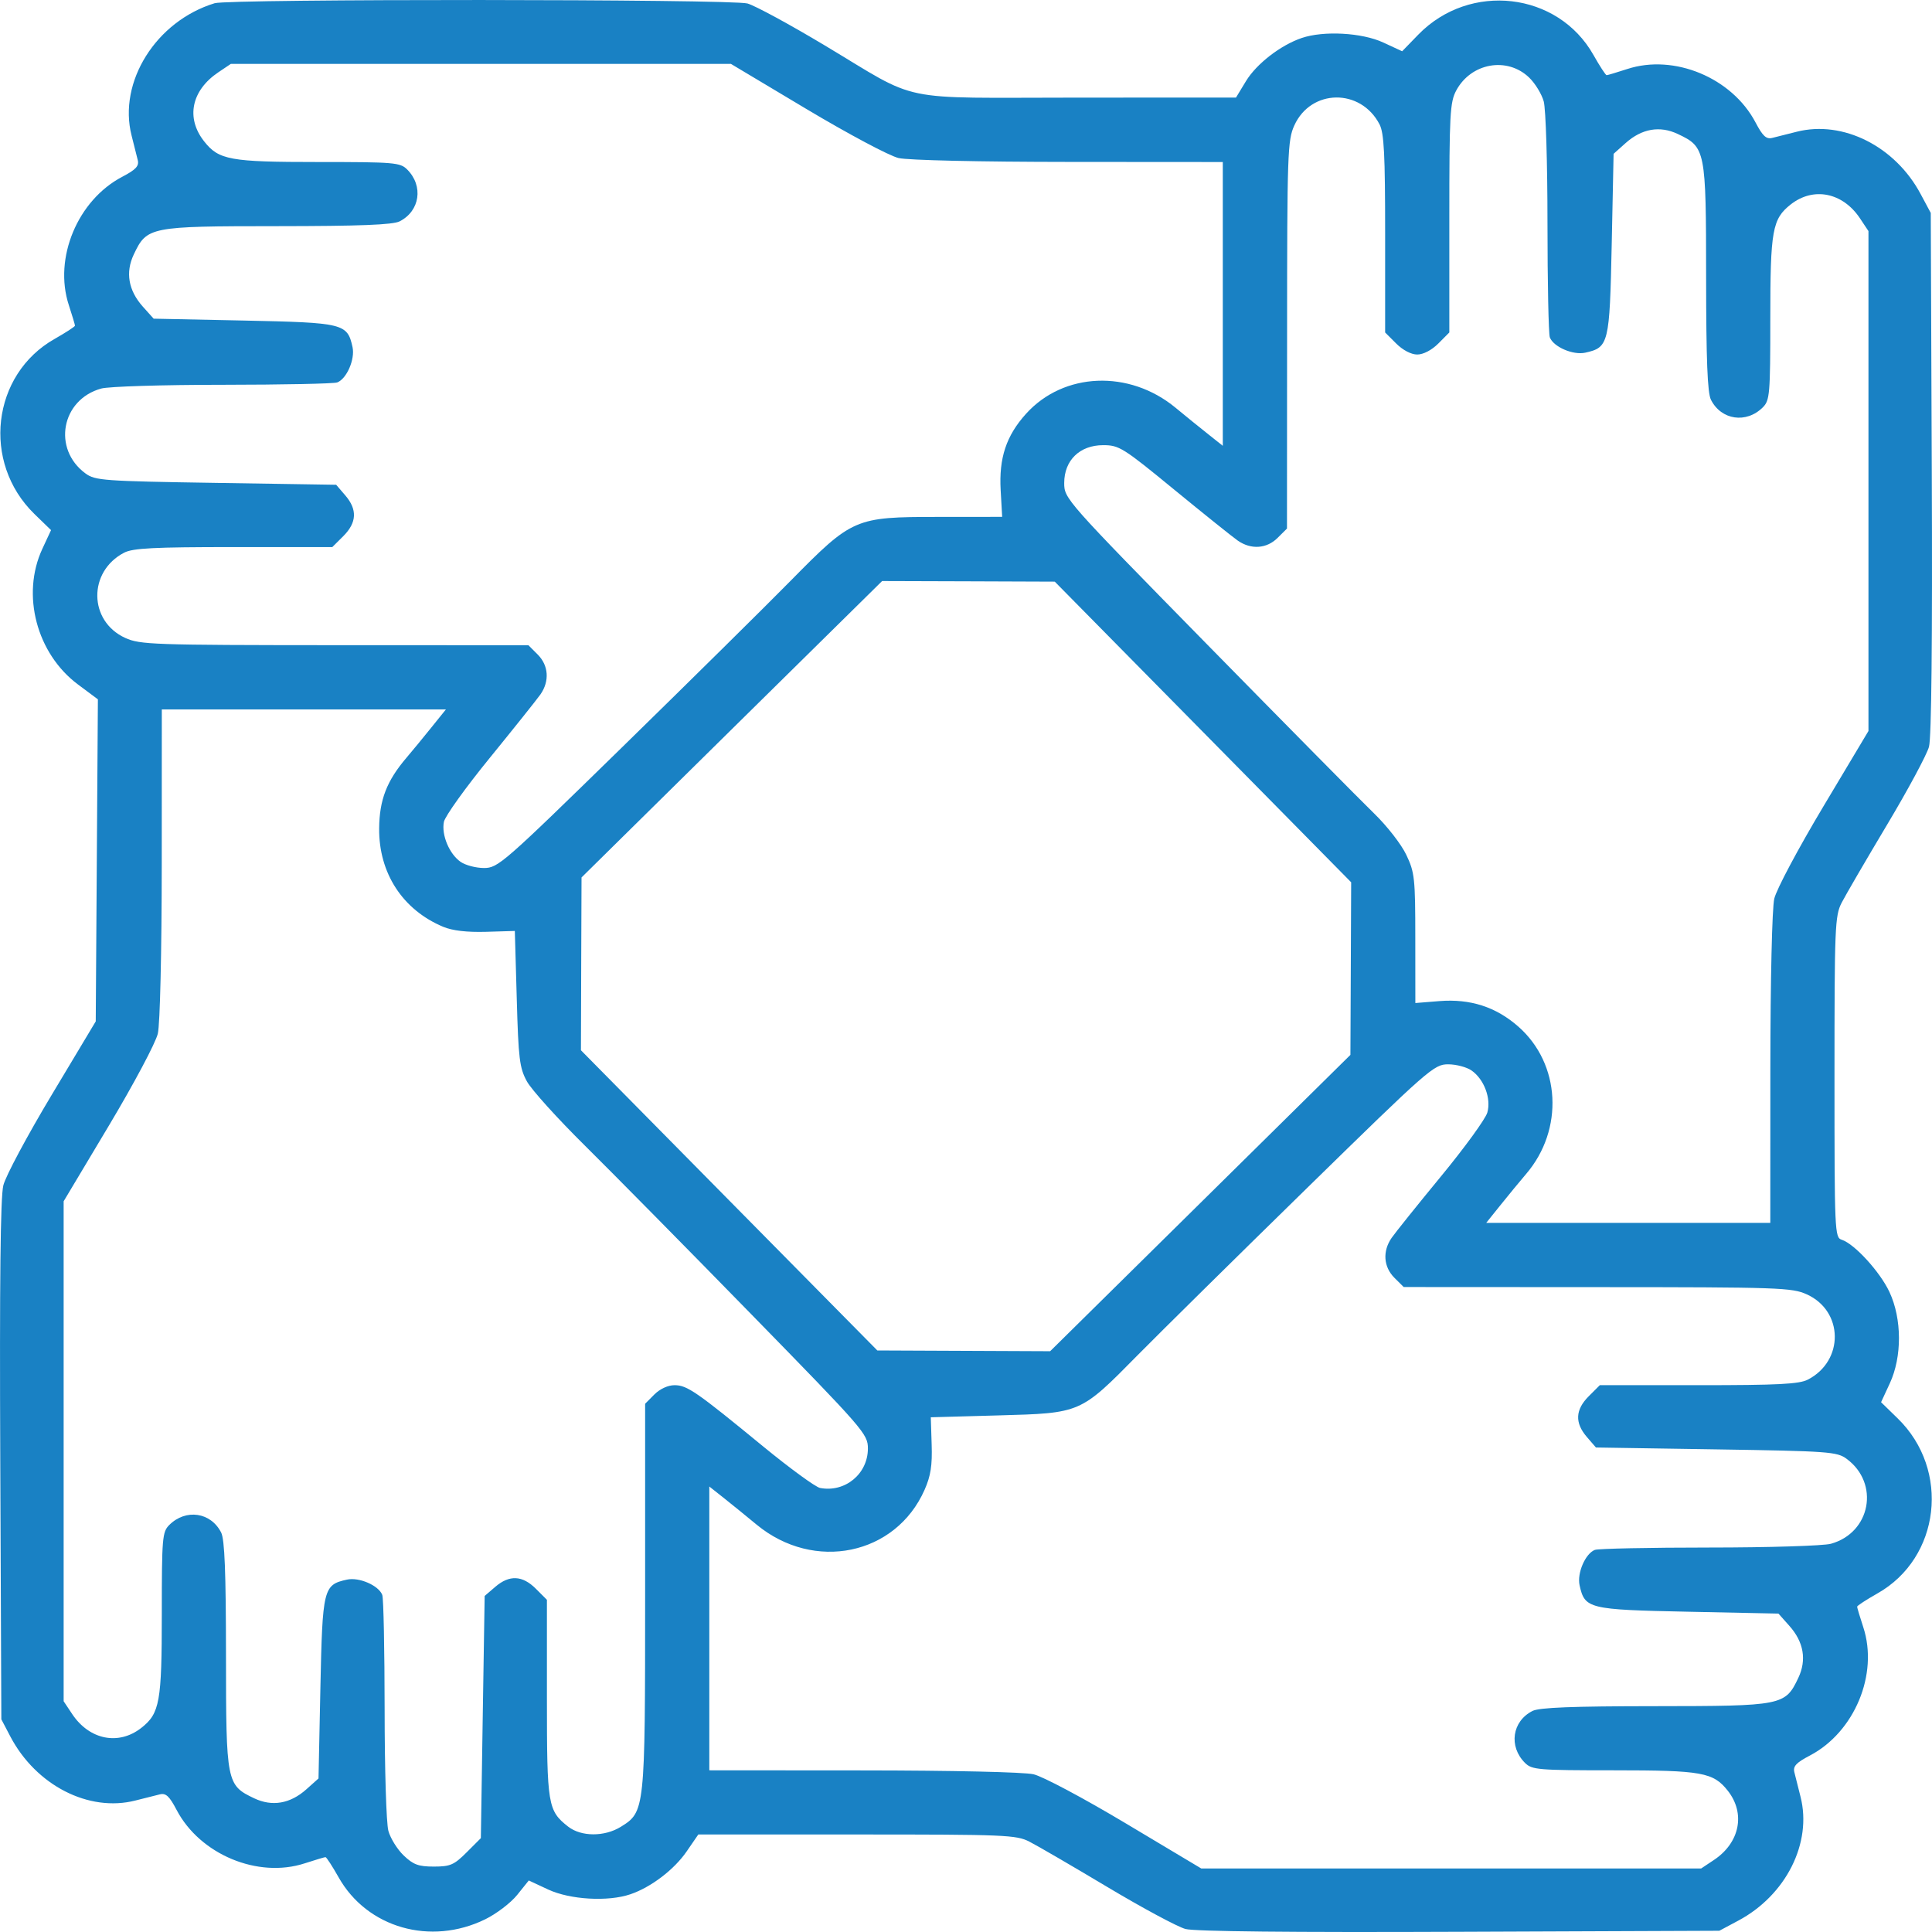<svg width="36" height="36" viewBox="0 0 36 36" fill="none" xmlns="http://www.w3.org/2000/svg">
<path fill-rule="evenodd" clip-rule="evenodd" d="M4 0.06C2.908 0.393 2.197 1.526 2.452 2.526C2.496 2.7 2.548 2.906 2.567 2.984C2.594 3.094 2.532 3.161 2.278 3.294C1.446 3.73 0.996 4.809 1.282 5.684C1.345 5.877 1.397 6.05 1.397 6.068C1.397 6.086 1.227 6.196 1.02 6.314C-0.155 6.976 -0.345 8.617 0.641 9.577L0.951 9.878L0.788 10.229C0.393 11.082 0.682 12.18 1.454 12.755L1.824 13.031L1.804 16.031L1.784 19.032L0.962 20.404C0.509 21.159 0.104 21.916 0.062 22.088C0.008 22.304 -0.009 23.883 0.005 27.218L0.025 32.037L0.191 32.354C0.669 33.267 1.654 33.772 2.523 33.55C2.697 33.506 2.903 33.454 2.98 33.435C3.091 33.408 3.157 33.47 3.29 33.724C3.726 34.556 4.806 35.006 5.68 34.72C5.874 34.657 6.047 34.605 6.065 34.605C6.083 34.605 6.193 34.775 6.31 34.982C6.841 35.923 8.023 36.261 9.04 35.764C9.249 35.662 9.518 35.457 9.637 35.309L9.853 35.04L10.216 35.209C10.623 35.398 11.33 35.439 11.746 35.297C12.13 35.167 12.563 34.837 12.796 34.497L13.012 34.183H15.967C18.732 34.183 18.938 34.191 19.182 34.317C19.326 34.39 19.979 34.77 20.633 35.161C21.287 35.552 21.942 35.904 22.09 35.944C22.263 35.99 24.057 36.009 27.197 35.996L32.037 35.977L32.389 35.789C33.279 35.315 33.77 34.34 33.55 33.479C33.506 33.305 33.454 33.099 33.435 33.022C33.408 32.911 33.47 32.845 33.724 32.712C34.556 32.276 35.006 31.196 34.72 30.322C34.656 30.129 34.605 29.956 34.605 29.938C34.605 29.92 34.775 29.809 34.982 29.692C36.157 29.029 36.347 27.389 35.36 26.429L35.051 26.128L35.214 25.776C35.443 25.282 35.441 24.576 35.208 24.076C35.033 23.7 34.555 23.177 34.318 23.101C34.187 23.06 34.183 22.957 34.183 20.07C34.183 17.273 34.191 17.066 34.316 16.822C34.39 16.678 34.77 16.026 35.161 15.371C35.552 14.717 35.904 14.062 35.944 13.915C35.99 13.741 36.009 11.947 35.996 8.808L35.977 3.968L35.789 3.617C35.315 2.726 34.34 2.236 33.479 2.455C33.305 2.5 33.099 2.551 33.022 2.57C32.911 2.597 32.845 2.535 32.712 2.282C32.275 1.45 31.196 1 30.322 1.286C30.128 1.349 29.955 1.401 29.937 1.401C29.919 1.401 29.808 1.231 29.691 1.023C29.028 -0.151 27.388 -0.341 26.428 0.645L26.127 0.955L25.775 0.792C25.378 0.608 24.665 0.569 24.255 0.708C23.86 0.843 23.413 1.189 23.216 1.513L23.031 1.818L20.076 1.819C16.649 1.82 17.175 1.928 15.371 0.848C14.717 0.456 14.068 0.104 13.928 0.065C13.629 -0.018 4.272 -0.023 4 0.06ZM15.028 2.032C15.812 2.5 16.573 2.905 16.744 2.945C16.922 2.986 18.252 3.016 19.918 3.017L22.785 3.019V5.663V8.307L22.516 8.093C22.368 7.976 22.092 7.753 21.904 7.597C21.041 6.884 19.819 6.934 19.119 7.71C18.749 8.12 18.612 8.534 18.646 9.135L18.674 9.631L17.476 9.632C15.928 9.633 15.885 9.652 14.729 10.825C14.265 11.297 12.851 12.693 11.588 13.928C9.373 16.093 9.28 16.174 9.018 16.174C8.868 16.174 8.672 16.122 8.582 16.059C8.372 15.912 8.224 15.559 8.271 15.316C8.29 15.212 8.676 14.674 9.128 14.12C9.579 13.566 10.003 13.035 10.07 12.94C10.243 12.692 10.223 12.4 10.019 12.196L9.846 12.023L6.237 12.022C2.844 12.02 2.611 12.012 2.334 11.887C1.649 11.575 1.637 10.649 2.314 10.298C2.477 10.214 2.869 10.194 4.354 10.194H6.192L6.398 9.989C6.649 9.737 6.661 9.495 6.434 9.231L6.264 9.033L4.024 8.998C1.925 8.965 1.772 8.954 1.593 8.822C0.972 8.366 1.142 7.446 1.886 7.24C2.023 7.201 3.041 7.17 4.153 7.17C5.262 7.169 6.221 7.15 6.284 7.126C6.461 7.058 6.618 6.694 6.569 6.468C6.472 6.028 6.406 6.012 4.55 5.973L2.863 5.938L2.661 5.713C2.392 5.411 2.334 5.076 2.493 4.741C2.738 4.225 2.785 4.215 5.161 4.214C6.707 4.213 7.318 4.189 7.446 4.125C7.826 3.932 7.894 3.465 7.587 3.158C7.457 3.028 7.347 3.019 5.933 3.019C4.283 3.019 4.077 2.981 3.803 2.633C3.46 2.198 3.566 1.686 4.067 1.348L4.302 1.19H8.961H13.619L15.028 2.032ZM28.492 1.444C28.604 1.551 28.727 1.752 28.765 1.889C28.804 2.027 28.835 3.045 28.835 4.156C28.835 5.265 28.855 6.224 28.879 6.287C28.947 6.464 29.311 6.621 29.537 6.572C29.977 6.475 29.993 6.409 30.032 4.553L30.067 2.866L30.292 2.665C30.594 2.396 30.929 2.338 31.264 2.497C31.78 2.741 31.79 2.788 31.791 5.164C31.792 6.711 31.816 7.321 31.881 7.449C32.073 7.829 32.54 7.897 32.848 7.59C32.977 7.46 32.987 7.35 32.987 5.936C32.987 4.29 33.024 4.08 33.368 3.809C33.791 3.477 34.336 3.586 34.657 4.067L34.816 4.306V8.963V13.621L33.974 15.03C33.505 15.815 33.1 16.575 33.061 16.746C33.02 16.924 32.989 18.254 32.988 19.92L32.987 22.787H30.34H27.693L27.962 22.452C28.109 22.268 28.323 22.009 28.437 21.875C29.145 21.048 29.08 19.823 28.293 19.13C27.875 18.762 27.397 18.608 26.821 18.654L26.373 18.69L26.372 17.485C26.372 16.362 26.36 16.255 26.204 15.928C26.112 15.733 25.842 15.387 25.601 15.154C25.361 14.922 23.965 13.508 22.498 12.013C19.848 9.312 19.83 9.291 19.83 9C19.83 8.577 20.12 8.295 20.556 8.295C20.853 8.295 20.925 8.34 21.88 9.124C22.436 9.58 22.969 10.007 23.065 10.074C23.313 10.246 23.605 10.225 23.808 10.021L23.981 9.849L23.983 6.24C23.984 2.848 23.992 2.614 24.118 2.337C24.429 1.652 25.356 1.641 25.706 2.318C25.79 2.481 25.81 2.872 25.81 4.357V6.195L26.016 6.401C26.14 6.525 26.296 6.606 26.408 6.606C26.521 6.606 26.677 6.525 26.801 6.401L27.006 6.195V4.061C27.006 2.128 27.018 1.904 27.135 1.686C27.411 1.172 28.083 1.052 28.492 1.444ZM22.416 13.639L25.177 16.44L25.17 18.048L25.163 19.656L22.366 22.417L19.568 25.178L17.958 25.171L16.348 25.164L13.586 22.367L10.825 19.57L10.83 17.96L10.836 16.35L13.636 13.588L16.437 10.827L18.046 10.832L19.654 10.838L22.416 13.639ZM8.04 13.553C7.893 13.737 7.683 13.991 7.575 14.118C7.207 14.55 7.07 14.902 7.065 15.435C7.057 16.269 7.503 16.954 8.259 17.27C8.432 17.342 8.699 17.373 9.056 17.363L9.593 17.347L9.629 18.607C9.66 19.729 9.681 19.898 9.817 20.148C9.901 20.303 10.387 20.841 10.896 21.344C11.404 21.847 12.8 23.261 13.996 24.486C16.108 26.648 16.172 26.721 16.172 26.991C16.172 27.464 15.746 27.815 15.281 27.726C15.197 27.71 14.722 27.363 14.225 26.956C12.978 25.932 12.803 25.811 12.57 25.811C12.447 25.811 12.297 25.88 12.193 25.984L12.021 26.157V29.746C12.021 33.739 12.018 33.761 11.566 34.041C11.262 34.228 10.829 34.226 10.586 34.036C10.208 33.738 10.191 33.64 10.191 31.648V29.81L9.986 29.605C9.734 29.353 9.492 29.342 9.228 29.569L9.031 29.738L8.995 31.995L8.96 34.251L8.695 34.516C8.461 34.75 8.39 34.781 8.084 34.781C7.797 34.781 7.701 34.745 7.522 34.574C7.403 34.46 7.275 34.254 7.237 34.116C7.198 33.979 7.167 32.961 7.167 31.849C7.166 30.74 7.147 29.782 7.123 29.719C7.055 29.542 6.691 29.384 6.465 29.434C6.025 29.53 6.009 29.597 5.97 31.452L5.935 33.139L5.709 33.341C5.408 33.61 5.072 33.668 4.737 33.509C4.221 33.264 4.212 33.217 4.211 30.841C4.21 29.295 4.186 28.684 4.121 28.557C3.929 28.177 3.462 28.109 3.154 28.416C3.024 28.546 3.015 28.655 3.015 30.07C3.015 31.715 2.977 31.926 2.634 32.196C2.211 32.529 1.666 32.42 1.345 31.939L1.186 31.7V27.042V22.384L2.028 20.976C2.497 20.191 2.902 19.43 2.941 19.259C2.982 19.081 3.013 17.752 3.014 16.086L3.015 13.219H5.662H8.309L8.04 13.553ZM27.42 19.947C27.655 20.111 27.789 20.47 27.714 20.732C27.68 20.849 27.293 21.383 26.852 21.918C26.411 22.454 25.997 22.97 25.931 23.066C25.759 23.314 25.779 23.606 25.983 23.81L26.156 23.982L29.765 23.984C33.158 23.985 33.391 23.993 33.668 24.119C34.353 24.43 34.365 25.357 33.687 25.707C33.525 25.791 33.133 25.811 31.648 25.811H29.81L29.604 26.017C29.353 26.268 29.341 26.511 29.568 26.775L29.738 26.972L31.978 27.007C34.077 27.04 34.23 27.051 34.409 27.183C35.029 27.64 34.859 28.56 34.116 28.766C33.978 28.804 32.96 28.836 31.849 28.836C30.74 28.836 29.781 28.856 29.718 28.88C29.541 28.948 29.384 29.312 29.433 29.538C29.53 29.977 29.596 29.994 31.452 30.032L33.139 30.067L33.34 30.293C33.61 30.594 33.668 30.93 33.509 31.265C33.264 31.781 33.217 31.79 30.841 31.792C29.294 31.793 28.684 31.817 28.556 31.881C28.176 32.073 28.108 32.541 28.415 32.848C28.545 32.978 28.654 32.987 30.069 32.987C31.715 32.987 31.925 33.025 32.196 33.369C32.528 33.791 32.419 34.336 31.938 34.657L31.699 34.816H27.041H22.383L20.974 33.974C20.189 33.505 19.429 33.1 19.258 33.061C19.079 33.02 17.75 32.99 16.084 32.989L13.217 32.987V30.343V27.699L13.486 27.912C13.634 28.029 13.909 28.253 14.098 28.409C15.169 29.294 16.69 28.979 17.228 27.761C17.343 27.501 17.373 27.306 17.36 26.916L17.344 26.409L18.605 26.374C20.146 26.331 20.124 26.341 21.202 25.248C21.628 24.817 23.041 23.422 24.344 22.148C26.628 19.913 26.721 19.832 26.984 19.832C27.134 19.832 27.33 19.884 27.42 19.947Z" fill="#1981C4"/>
</svg>

